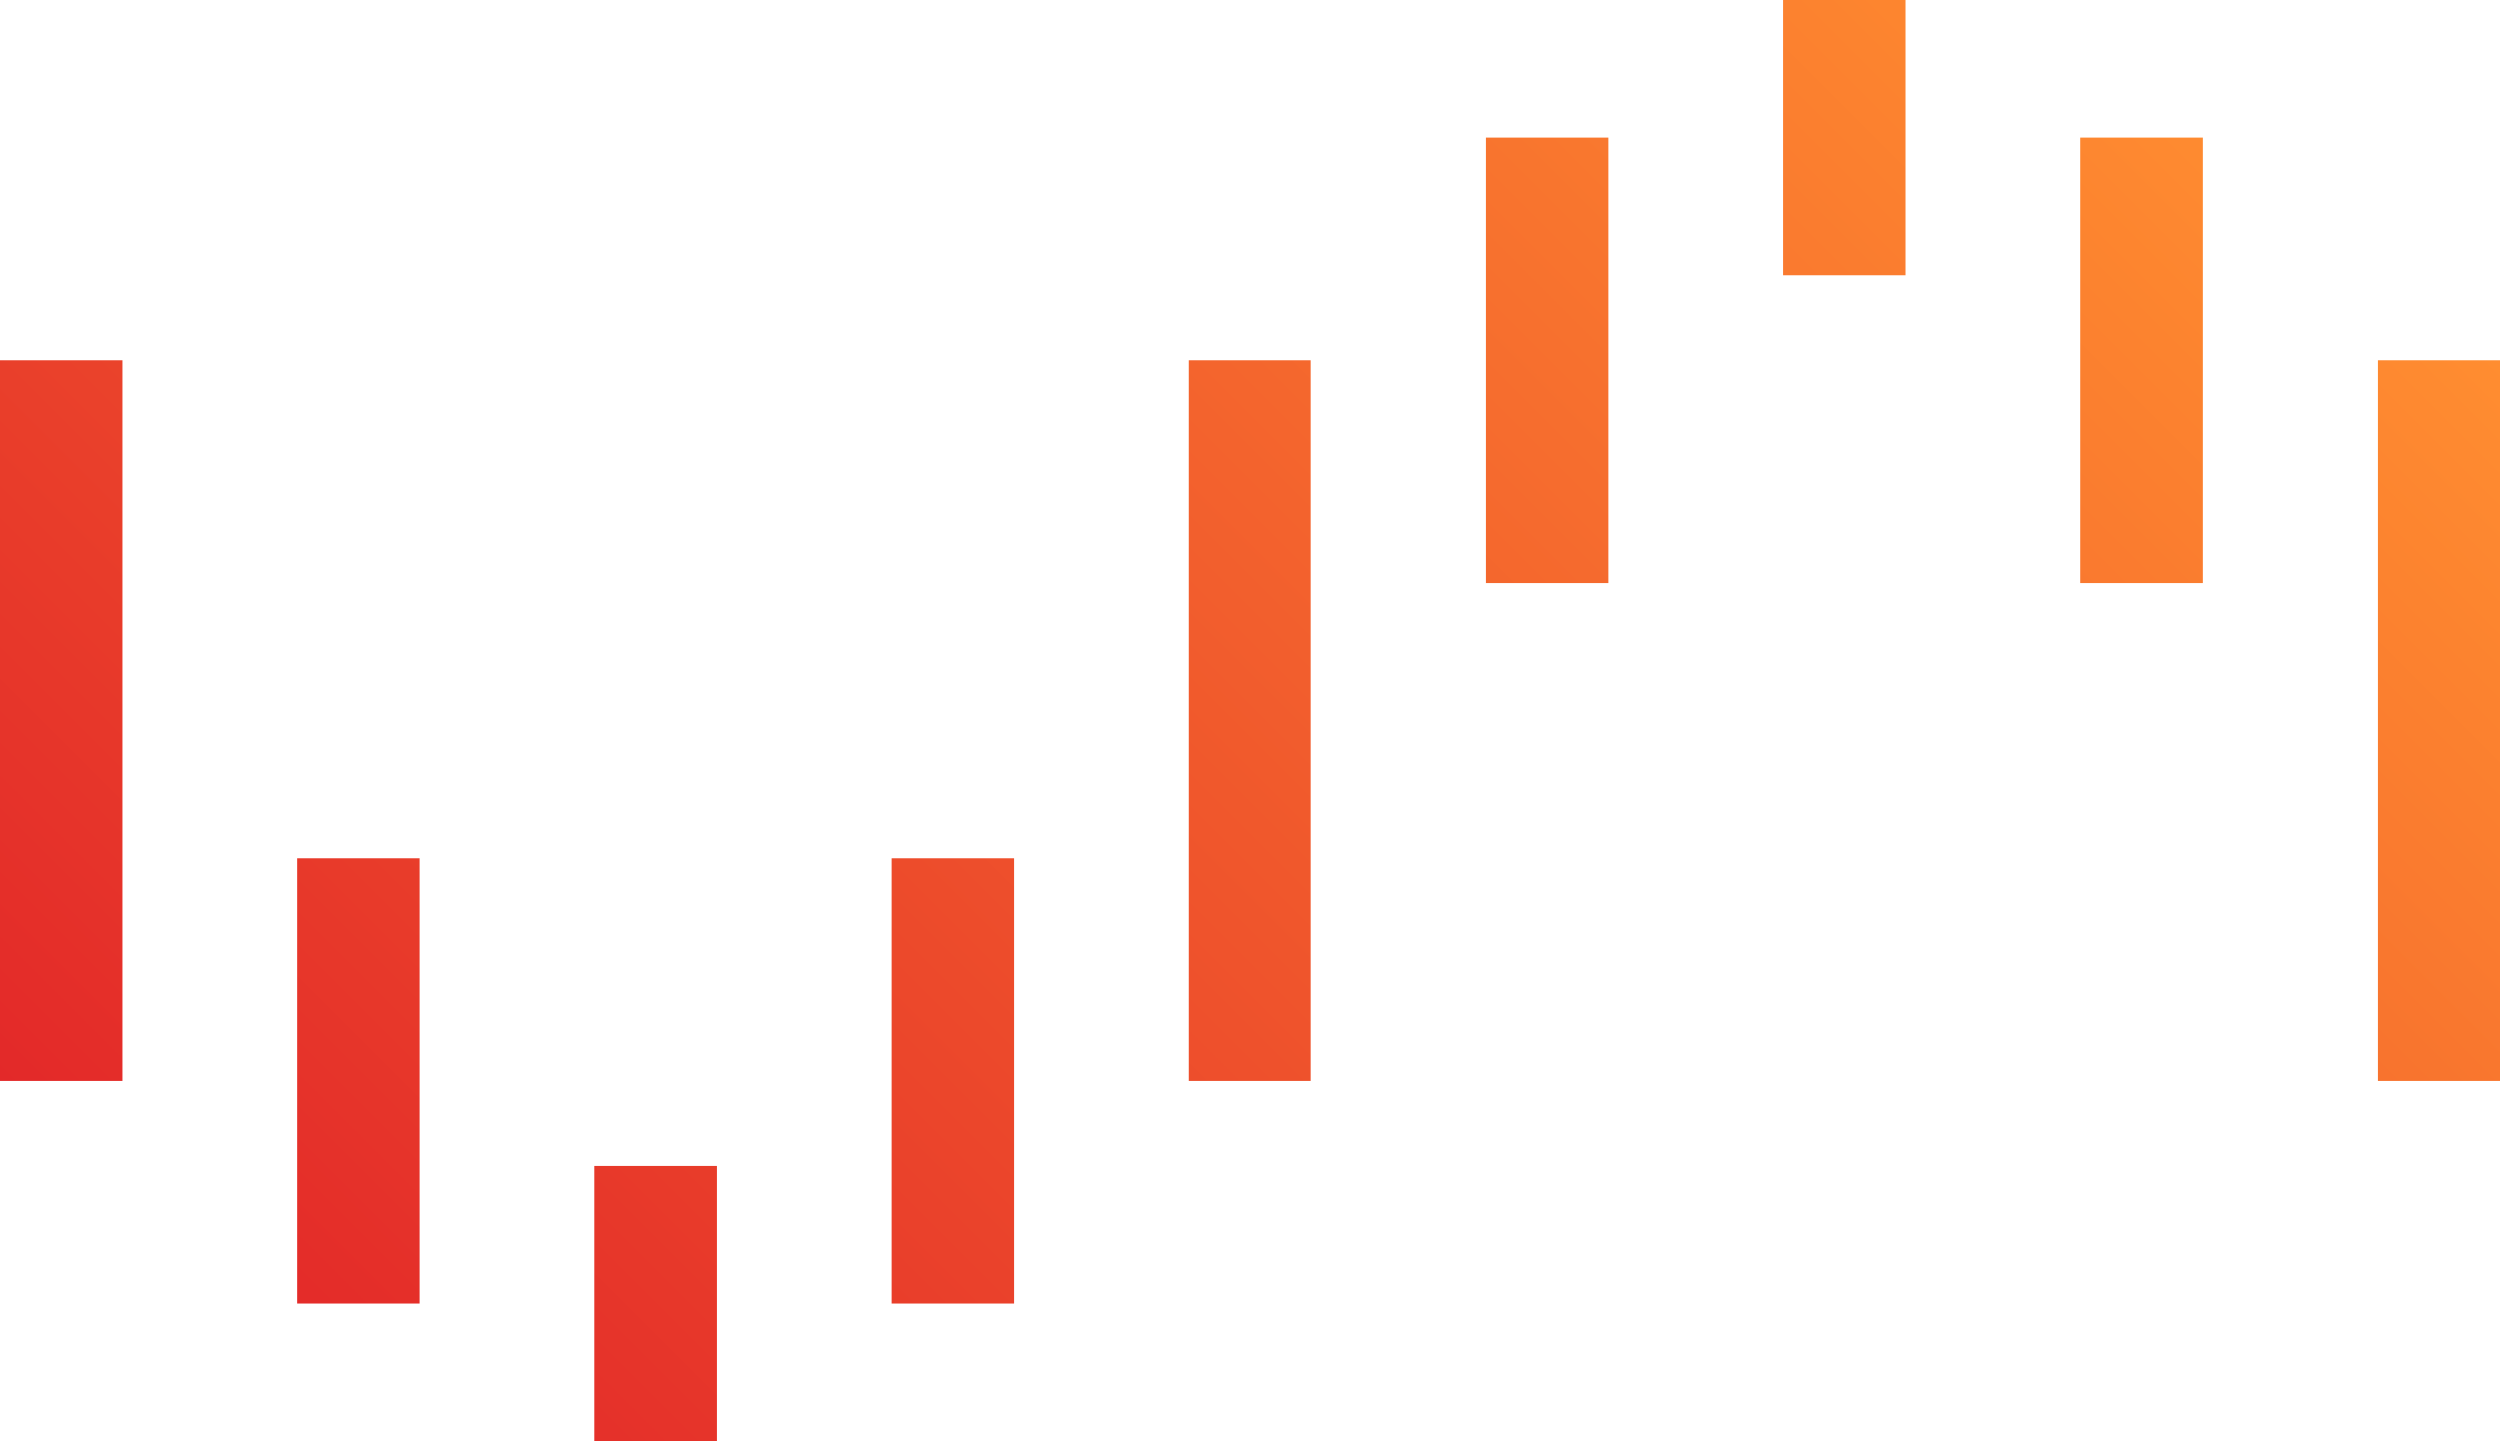<svg xmlns="http://www.w3.org/2000/svg" xmlns:xlink="http://www.w3.org/1999/xlink" viewBox="0 0 133.52 76.97"><defs><linearGradient id="a" x1="23.76" y1="81.49" x2="109.76" y2="-4.51" gradientUnits="userSpaceOnUse"><stop offset="0" stop-color="#e32929"/><stop offset="1" stop-color="#ff8d30"/></linearGradient></defs><title>un-mark-gradient</title><path d="M63.49,19.24H70V57.73H63.49ZM6.54,57.73H0V19.24H6.54Zm25.2,4.54h6.55V77H31.74ZM15.87,45.84h6.54V69.62H15.87Zm31.75,0h6.54V69.62H47.62ZM127,19.24h6.54V57.73H127ZM101.77,14.7H95.23V0h6.54Zm15.88,16.44H111.1V7.35h6.55Zm-31.75,0H79.36V7.35H85.9Z" fill="url(#a)"/></svg>
